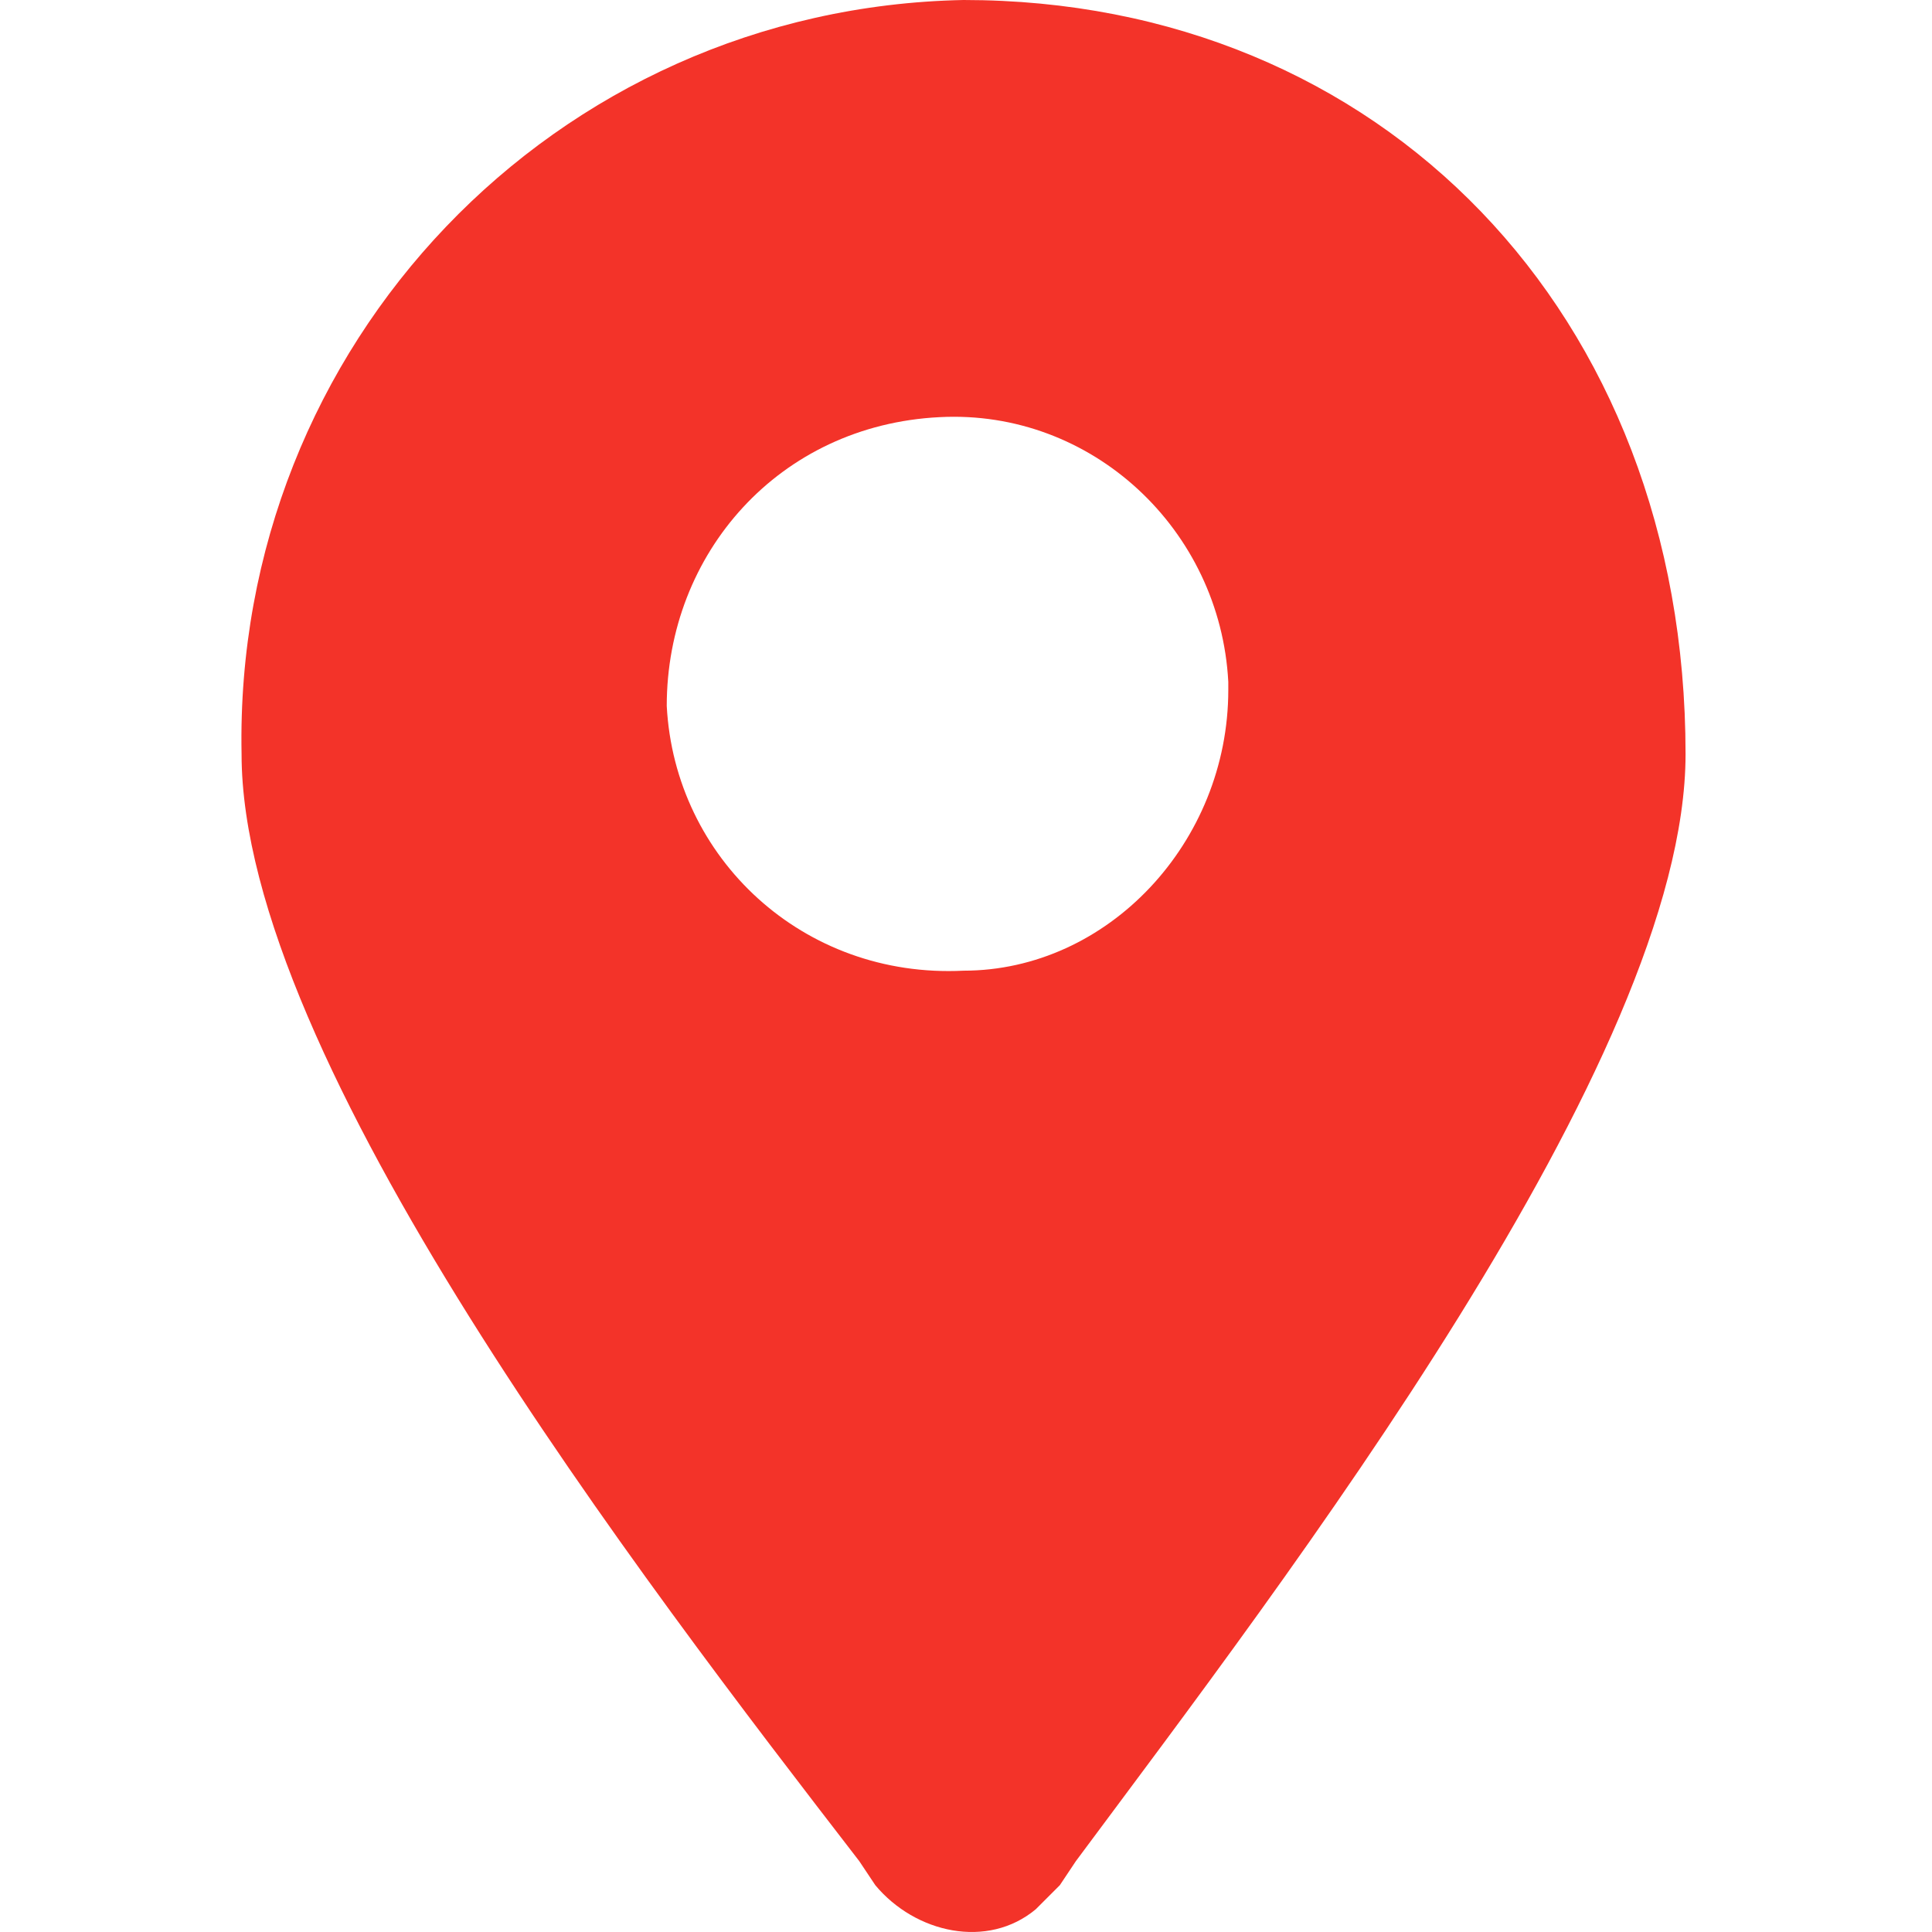 <?xml version="1.0" standalone="no"?><!DOCTYPE svg PUBLIC "-//W3C//DTD SVG 1.1//EN" "http://www.w3.org/Graphics/SVG/1.1/DTD/svg11.dtd"><svg t="1595927302132" class="icon" viewBox="0 0 1024 1024" version="1.1" xmlns="http://www.w3.org/2000/svg" p-id="2174" xmlns:xlink="http://www.w3.org/1999/xlink" width="200" height="200"><defs><style type="text/css"></style></defs><path d="M893.38 399.678C893.38 165.824 731.808 0 510.709 0 293.863 4.252 123.787 182.831 128.039 399.678c0 161.572 212.595 437.945 327.396 586.761l8.504 12.756c21.259 25.511 59.527 34.015 85.038 12.756l12.756-12.756 8.504-12.756C680.785 837.623 893.38 561.25 893.38 399.678z m-382.67 114.801c-85.038 4.252-153.068-59.527-157.32-140.312 0-80.786 59.527-148.816 144.564-153.068 80.786-4.252 148.816 59.527 153.068 140.312v4.252c0 80.786-63.778 148.816-140.312 148.816z" fill="#F33329" p-id="2175"></path></svg>